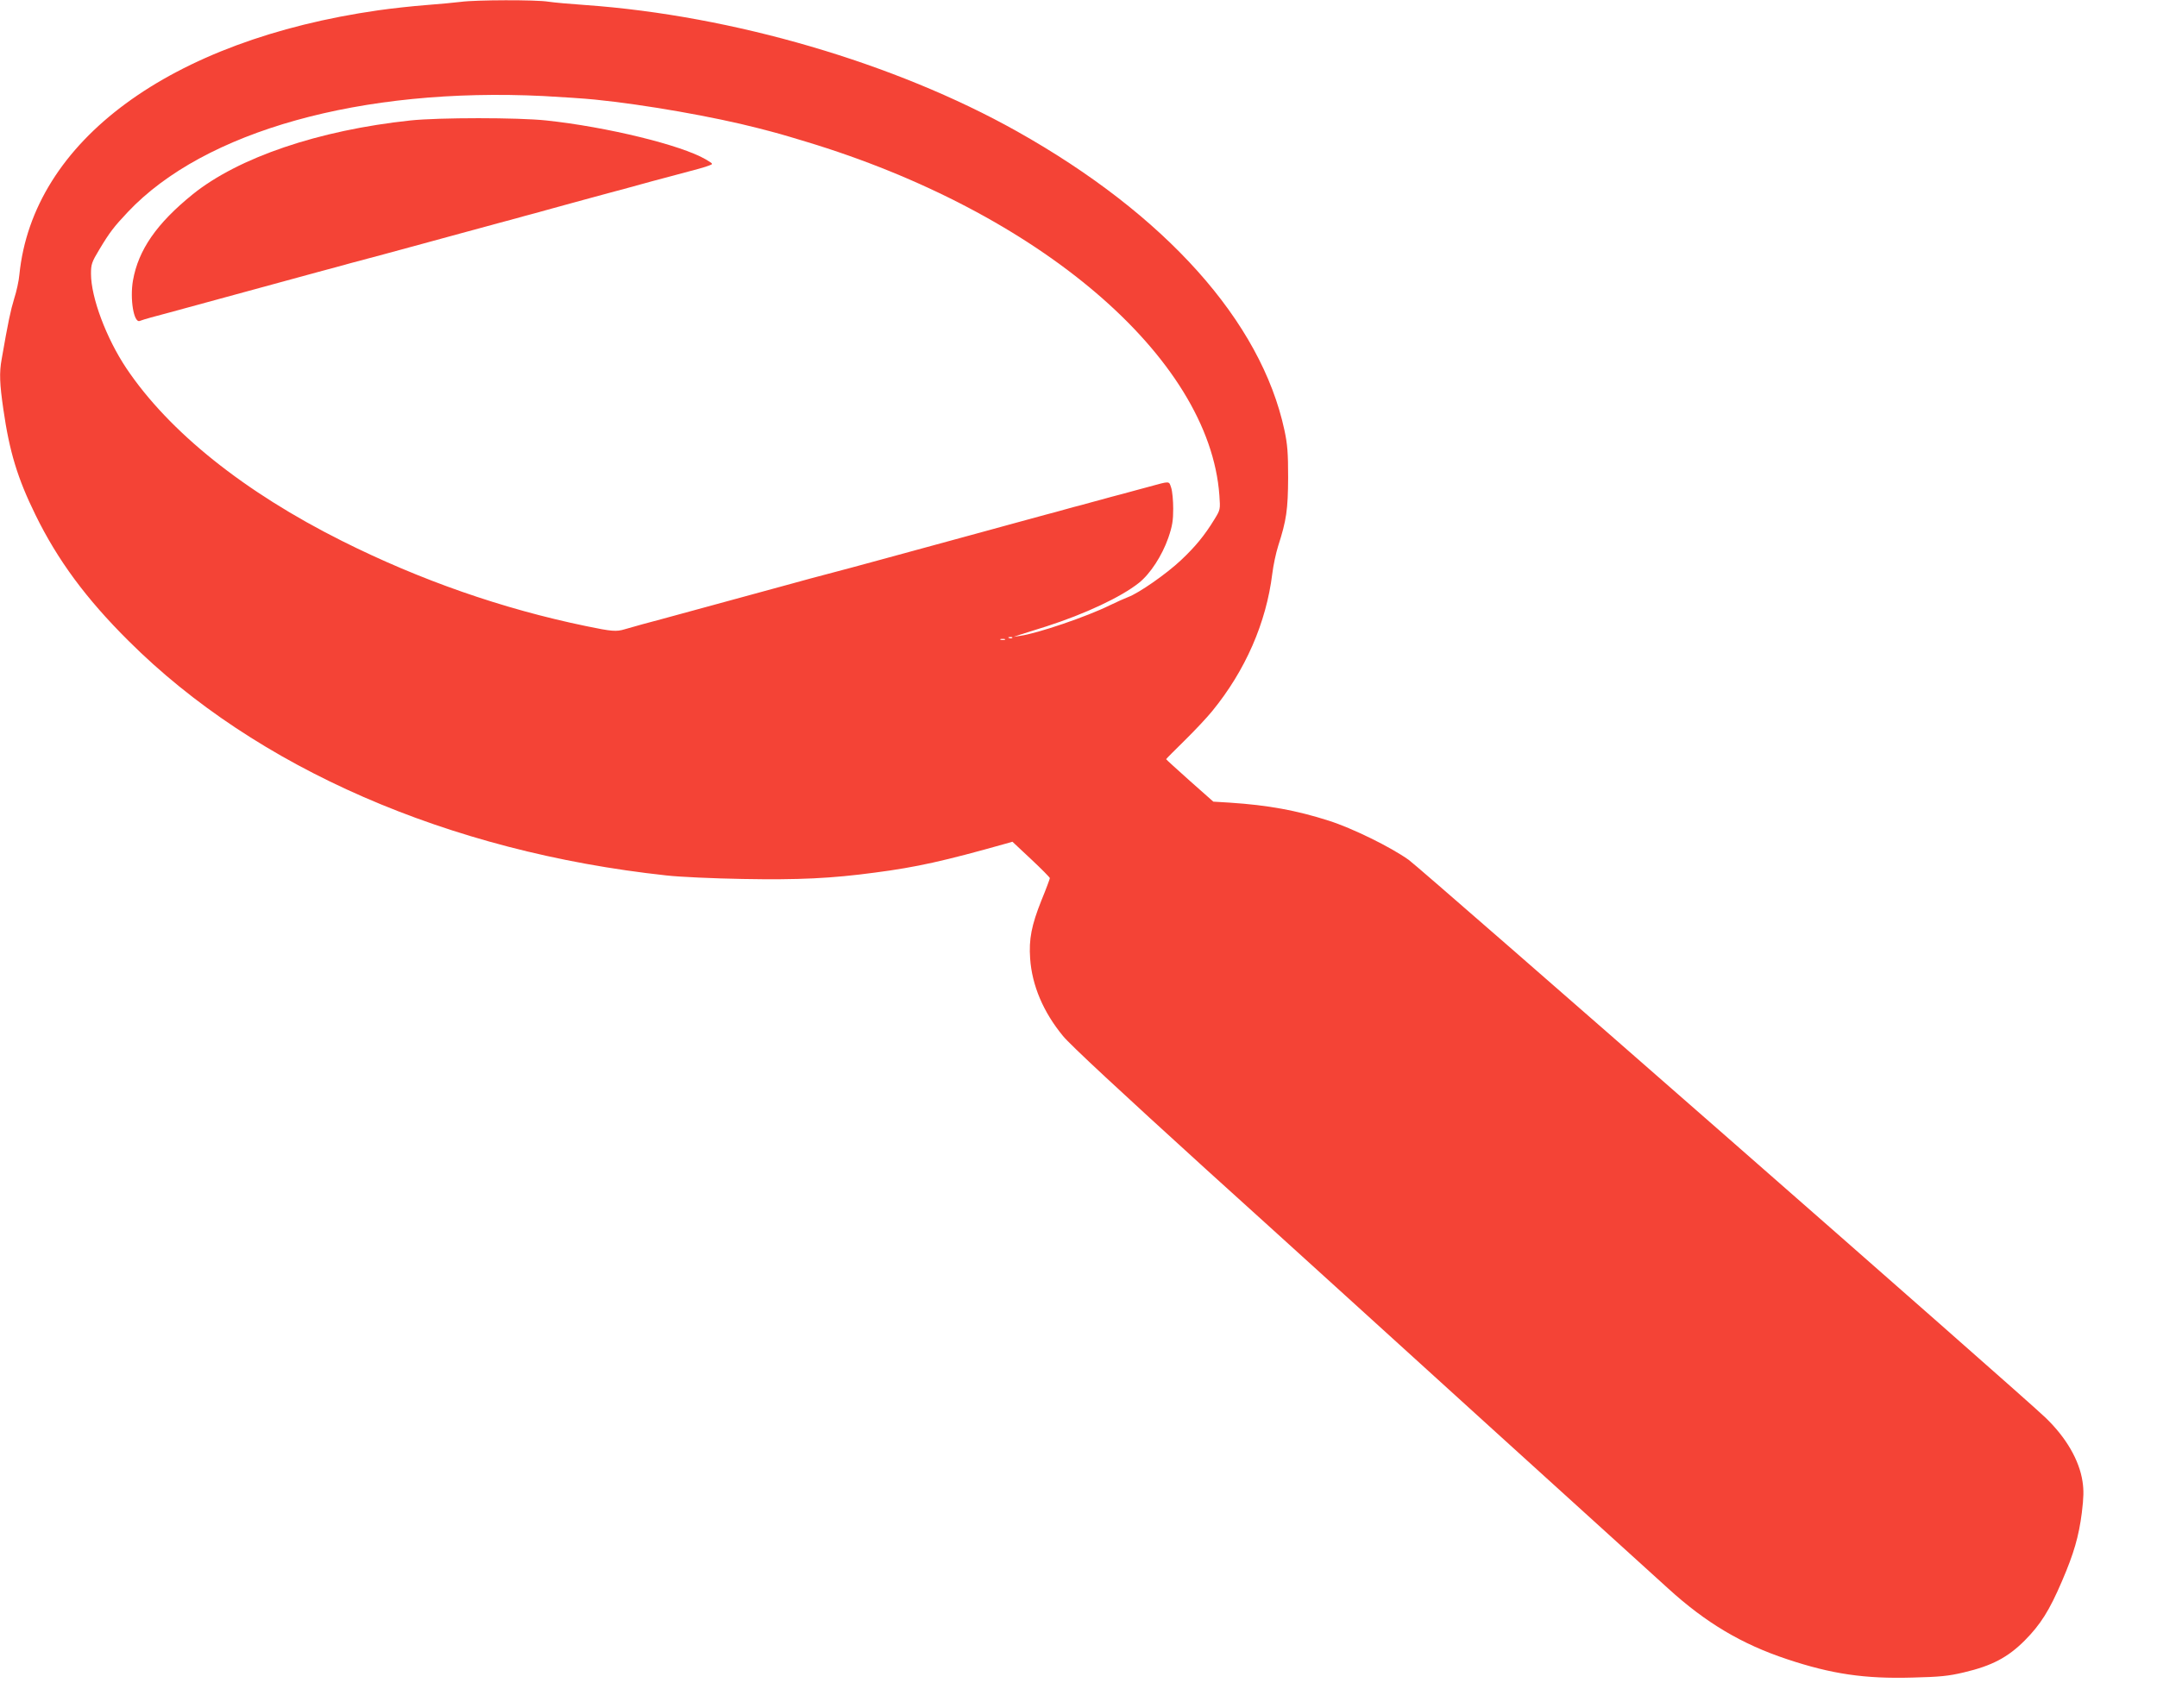 <?xml version="1.0" standalone="no"?>
<!DOCTYPE svg PUBLIC "-//W3C//DTD SVG 20010904//EN"
 "http://www.w3.org/TR/2001/REC-SVG-20010904/DTD/svg10.dtd">
<svg version="1.0" xmlns="http://www.w3.org/2000/svg"
 width="1280pt" height="1014pt" viewBox="0 0 1280 1014"
 preserveAspectRatio="xMidYMid meet">
<g transform="translate(0,1014) scale(0.1,-0.1)"
fill="#f44336" stroke="none">
<path d="M2735 10129 c-33 -4 -125 -13 -205 -19 -80 -6 -207 -20 -284 -31
-1237 -177 -2051 -776 -2131 -1569 -3 -36 -17 -100 -31 -143 -21 -69 -36 -139
-74 -358 -15 -81 -12 -148 10 -299 36 -251 84 -409 190 -625 131 -268 300
-498 554 -750 755 -753 1897 -1251 3190 -1391 78 -9 281 -18 453 -21 332 -6
526 3 786 38 246 32 411 69 773 171 l42 12 111 -104 c61 -57 111 -108 111
-112 0 -4 -22 -64 -50 -132 -59 -148 -75 -230 -67 -345 11 -160 78 -318 195
-460 43 -53 343 -331 852 -794 433 -391 1195 -1084 1695 -1538 501 -454 971
-881 1045 -948 224 -204 437 -330 705 -419 264 -88 460 -117 743 -109 164 4
215 9 307 31 166 39 260 89 360 189 94 95 146 177 221 352 71 165 100 266 118
407 11 90 12 133 4 185 -19 126 -97 261 -220 379 -127 124 -3705 3258 -3778
3310 -108 77 -334 188 -475 233 -191 61 -359 92 -587 107 l-98 6 -140 124
c-77 69 -140 126 -140 128 0 2 50 52 111 112 61 60 134 138 163 174 196 240
320 523 356 815 6 50 22 124 35 165 49 152 58 215 59 405 0 148 -4 198 -22
282 -139 646 -706 1279 -1588 1774 -722 405 -1686 687 -2559 749 -88 6 -188
15 -221 20 -72 12 -432 11 -519 -1z m490 -559 c110 -6 247 -15 305 -21 298
-30 707 -102 970 -170 123 -32 121 -31 280 -79 1387 -418 2397 -1282 2456
-2100 6 -85 6 -85 -31 -145 -57 -93 -111 -159 -197 -240 -87 -82 -251 -196
-314 -219 -21 -8 -70 -30 -109 -49 -136 -67 -429 -167 -532 -181 l-38 -6 35
12 c19 6 91 29 159 50 230 74 443 174 549 258 68 54 138 162 175 268 24 70 29
103 29 173 0 47 -5 103 -12 124 -14 41 -4 41 -132 6 -43 -12 -113 -30 -155
-42 -43 -11 -102 -27 -130 -35 -29 -8 -79 -21 -110 -30 -32 -8 -80 -21 -108
-29 -27 -8 -76 -21 -107 -29 -32 -9 -82 -22 -110 -30 -29 -8 -79 -22 -110 -30
-32 -9 -83 -23 -113 -31 -30 -8 -80 -22 -110 -30 -30 -8 -80 -22 -110 -30 -30
-8 -80 -22 -110 -30 -30 -8 -80 -22 -110 -30 -30 -8 -80 -22 -110 -30 -30 -8
-80 -22 -110 -30 -147 -40 -176 -48 -260 -70 -49 -13 -116 -31 -147 -39 -32
-9 -83 -23 -113 -31 -30 -8 -80 -22 -110 -30 -30 -8 -80 -22 -110 -30 -30 -8
-80 -22 -110 -30 -30 -8 -80 -22 -110 -30 -30 -8 -80 -22 -110 -30 -30 -8 -80
-22 -110 -30 -30 -8 -80 -22 -110 -30 -30 -8 -81 -22 -112 -30 -32 -9 -79 -22
-106 -30 -50 -15 -76 -13 -230 19 -498 103 -984 273 -1447 505 -581 291 -1027
648 -1280 1025 -119 178 -210 420 -210 561 0 56 4 69 50 145 61 102 87 135
168 221 454 482 1387 742 2467 689z m2782 -3216 c-3 -3 -12 -4 -19 -1 -8 3 -5
6 6 6 11 1 17 -2 13 -5z m-44 -11 c-7 -2 -19 -2 -25 0 -7 3 -2 5 12 5 14 0 19
-2 13 -5z"/>
<path d="M2435 9425 c-545 -58 -1020 -220 -1291 -438 -214 -173 -323 -330
-355 -512 -19 -110 5 -253 40 -240 9 4 40 13 68 21 29 8 78 21 108 29 30 8 80
22 110 30 30 8 80 22 110 30 30 8 80 22 110 30 30 8 80 22 110 30 30 8 80 22
110 30 30 8 80 22 110 30 30 8 80 22 110 30 30 8 80 22 110 30 30 8 79 21 108
29 49 14 98 27 282 76 77 21 130 35 243 66 28 8 78 21 110 30 31 8 81 22 110
30 28 8 77 21 107 29 30 8 80 22 110 30 30 8 79 21 108 29 28 8 78 22 110 30
31 9 82 23 112 31 30 8 81 22 113 31 31 8 81 22 110 30 28 8 77 21 107 29 30
8 79 21 108 29 124 34 177 49 262 71 156 41 199 53 224 63 24 9 24 9 -21 36
-145 85 -588 193 -946 231 -169 18 -636 18 -807 0z"/>
</g>
</svg>
